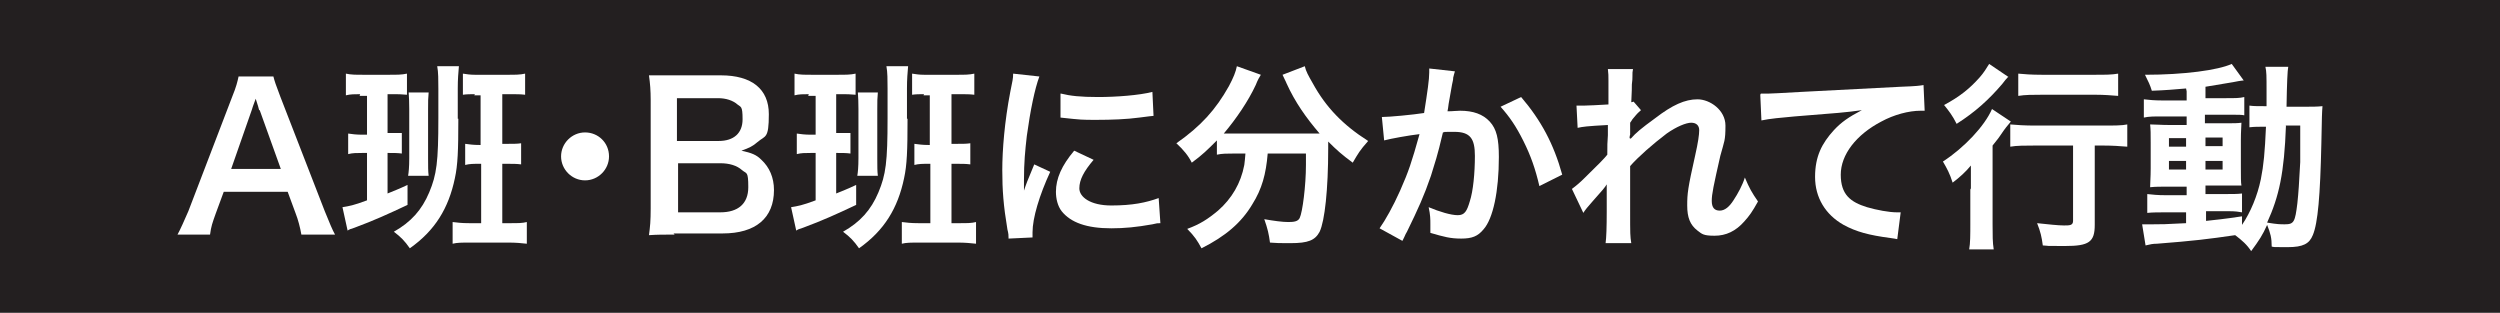 <?xml version="1.0" encoding="UTF-8"?>
<svg xmlns="http://www.w3.org/2000/svg" version="1.1" viewBox="0 0 438 54.8">
  <defs>
    <style>
      .cls-1 {
        fill: #231f20;
      }

      .cls-2 {
        fill: #fff;
      }
    </style>
  </defs>
  <!-- Generator: Adobe Illustrator 28.6.0, SVG Export Plug-In . SVG Version: 1.1.0 Build 552)  -->
  <g>
    <g id="Layer_1">
      <g id="Layer_1-2" data-name="Layer_1">
        <rect class="cls-1" y="0" width="438" height="54.8"/>
      </g>
      <g>
        <path class="cls-2" d="M52.8,41.1c-.2-1.2-.6-2.7-1-3.7l-1.4-3.8h-11.2l-1.4,3.8c-.6,1.7-.8,2.2-1,3.7h-5.7c.5-.9,1.2-2.5,1.9-4.1l7.7-20.1c.7-1.7.9-2.6,1.1-3.5h6.1c.2.8.4,1.4,1.2,3.5l7.8,20.1c.9,2.2,1.3,3.2,1.8,4.1h-5.7ZM45.4,19.3c-.1-.4-.2-.8-.6-2q-.6,1.6-.7,2l-3.6,10.3h8.7l-3.7-10.3Z"/>
        <path class="cls-2" d="M63.1,16.5c-1,0-1.7,0-2.5.2v-3.8c.9.2,1.7.2,3,.2h4.6c1.4,0,2.2,0,3.1-.2v3.7c-1-.1-1.5-.1-2.9-.1h-.5v6.8h.3c.6,0,1.2,0,1.4,0s.2,0,.4,0c.1,0,.2,0,.4,0v3.6c-.7-.1-1.4-.1-2.2-.1h-.3v7.1c1.2-.5,1.8-.7,3.5-1.5v3.5c-3.4,1.6-5.8,2.7-9.3,4-.7.2-.9.3-1.2.5l-.9-4.1c1.2-.2,1.9-.3,4.3-1.2v-8.3h-.9c-1,0-1.6,0-2.4.2v-3.6c.7.1,1.4.2,2.5.2h.8v-6.8h-1.3ZM80.3,20.8c0,5.6-.1,8.1-.6,10.4-1.1,5.3-3.5,9.2-7.9,12.3-.9-1.3-1.6-2-2.8-2.9,3-1.7,4.9-3.8,6.2-6.9,1.3-3.1,1.6-5.3,1.6-13v-5.2c0-1.4,0-2.9-.2-3.9h3.8c-.1,1.2-.2,2.2-.2,3.9v5.3ZM71.5,30.8c.1-.6.2-1.5.2-3.1v-8.6q0-1.6-.1-2.9h3.5c-.1,1-.1,1.6-.1,2.9v8.7c0,1.4,0,2.2.1,3h-3.6ZM83.2,16.5c-.8,0-1.4,0-2.1.1v-3.7c.7.1,1.2.2,2.1.2h5.8c1.3,0,2.1,0,3-.2v3.7c-.8-.1-1.5-.1-2.7-.1h-1.3v8.7h1.1c1,0,1.5,0,2.2-.1v3.7c-.8-.1-1.4-.1-2.2-.1h-1.1v10.4h1.4c1.4,0,2.1,0,2.9-.2v3.8c-.9-.1-1.9-.2-3.2-.2h-6.7c-1.5,0-2.3,0-3.1.2v-3.8c.9.1,1.5.2,2.9.2h2.1v-10.4h-.3c-1.1,0-1.7,0-2.5.2v-3.7c.8.1,1.4.2,2.5.2h.2v-8.7h-1.1Z"/>
        <path class="cls-2" d="M106.7,27.4c0,2.3-1.9,4.2-4.2,4.2s-4.2-1.9-4.2-4.2,1.9-4.2,4.2-4.2,4.2,1.8,4.2,4.2Z"/>
        <path class="cls-2" d="M118.2,41.1c-2,0-3,0-4.5.1.2-1.5.3-2.5.3-4.7v-19c0-1.6-.1-2.9-.3-4.3,1.5,0,2,0,4.4,0h8.2c5.4,0,8.4,2.4,8.4,6.8s-.6,3.7-2,4.9c-.8.7-1.4,1-2.8,1.5,1.8.4,2.6.7,3.5,1.6,1.4,1.3,2.2,3.1,2.2,5.3,0,4.9-3.2,7.6-9,7.6h-8.6ZM125.9,24.7c2.7,0,4.2-1.4,4.2-3.8s-.3-2.1-.9-2.6c-.8-.7-2-1.1-3.4-1.1h-7.2v7.5h7.3ZM118.7,37.2h7.5c3.1,0,4.9-1.5,4.9-4.4s-.3-2.3-1.1-3c-.9-.8-2.2-1.2-3.8-1.2h-7.4v8.6Z"/>
        <path class="cls-2" d="M141.7,16.5c-1,0-1.7,0-2.5.2v-3.8c.9.2,1.7.2,3,.2h4.6c1.4,0,2.2,0,3.1-.2v3.7c-1-.1-1.5-.1-2.9-.1h-.5v6.8h.3c.6,0,1.2,0,1.4,0s.2,0,.4,0c.1,0,.2,0,.4,0v3.6c-.7-.1-1.4-.1-2.2-.1h-.3v7.1c1.2-.5,1.8-.7,3.5-1.5v3.5c-3.4,1.6-5.8,2.7-9.3,4-.7.2-.9.3-1.2.5l-.9-4.1c1.2-.2,1.9-.3,4.3-1.2v-8.3h-.9c-1,0-1.6,0-2.4.2v-3.6c.7.1,1.4.2,2.5.2h.8v-6.8h-1.3ZM159,20.8c0,5.6-.1,8.1-.6,10.4-1.1,5.3-3.5,9.2-7.9,12.3-.9-1.3-1.6-2-2.8-2.9,3-1.7,4.9-3.8,6.2-6.9,1.3-3.1,1.6-5.3,1.6-13v-5.2c0-1.4,0-2.9-.2-3.9h3.8c-.1,1.2-.2,2.2-.2,3.9v5.3ZM150.2,30.8c.1-.6.2-1.5.2-3.1v-8.6q0-1.6-.1-2.9h3.5c-.1,1-.1,1.6-.1,2.9v8.7c0,1.4,0,2.2.1,3h-3.6ZM161.9,16.5c-.8,0-1.4,0-2.1.1v-3.7c.7.1,1.2.2,2.1.2h5.8c1.3,0,2.1,0,3-.2v3.7c-.8-.1-1.5-.1-2.7-.1h-1.3v8.7h1.1c1,0,1.5,0,2.2-.1v3.7c-.8-.1-1.4-.1-2.2-.1h-1.1v10.4h1.4c1.4,0,2.1,0,2.9-.2v3.8c-.9-.1-1.9-.2-3.2-.2h-6.7c-1.5,0-2.3,0-3.1.2v-3.8c.9.1,1.5.2,2.9.2h2.1v-10.4h-.3c-1.1,0-1.7,0-2.5.2v-3.7c.8.1,1.4.2,2.5.2h.2v-8.7h-1.1Z"/>
        <path class="cls-2" d="M176.7,41.8c0-.6,0-.8-.2-1.6-.7-4.2-.9-6.9-.9-10.4s.4-8.5,1.4-13.7c.4-2,.5-2.3.5-3.2l4.6.5c-.8,2.1-1.6,6-2.2,10.4-.3,2.6-.5,4.7-.5,7.7,0,.8,0,1,0,1.9.4-1.2.5-1.5,1.8-4.6l2.8,1.3c-1.9,4.1-3.1,8.1-3.1,10.6s0,.5,0,.9l-4.2.2ZM191.6,28c-1.7,2-2.5,3.5-2.5,5s1.9,3,5.6,3,6.1-.5,8.3-1.3l.3,4.4c-.5,0-.6,0-1.4.2-2.8.5-4.9.7-7.2.7-4.3,0-7.1-1-8.7-3-.7-.9-1-2.2-1-3.4,0-2.3,1-4.6,3.2-7.2l3.4,1.6ZM185.9,16.4c1.6.4,3.4.6,6.5.6s7.2-.3,9.5-.9l.2,4.2c-.3,0-.8.1-2.5.3-2.2.3-4.9.4-7.5.4s-2.6,0-6.3-.4v-4.2Z"/>
        <path class="cls-2" d="M216.2,26.9c-1.2,0-2.1,0-3,.2v-2.5c-1.7,1.7-2.5,2.5-4.4,3.9-.6-1.2-1.4-2.2-2.7-3.4,4.3-3,6.9-5.9,9.2-10,.8-1.5,1.2-2.5,1.4-3.5l4.2,1.5c-.3.5-.5.8-.9,1.8-1.3,2.8-3.4,5.9-5.6,8.5.9,0,1.1,0,1.8,0h12.8c.8,0,1.3,0,2.2,0-2.4-2.8-4.3-5.5-5.8-8.8-.1-.3-.5-1-.7-1.5l3.9-1.5c.2.9.6,1.6,1.4,3,2.3,4.2,5.3,7.3,9.7,10.1-1.5,1.7-1.7,2.1-2.7,3.8-1.9-1.4-2.8-2.2-4.3-3.7v1.2c0,7.2-.6,12.7-1.5,14.6-.8,1.5-2,2-5.1,2s-1.3,0-3.6-.1c-.2-1.5-.4-2.4-1-4.1,1.7.3,3.2.5,4.2.5s1.7-.1,2-.7c.5-1,1.1-5.7,1.1-9.3v-2h-6.7c-.3,3.6-1,6.2-2.7,8.9-1.9,3.2-4.7,5.6-8.9,7.7-.7-1.3-1.2-2.1-2.5-3.4,2.2-.8,3.6-1.7,5.4-3.2,2.4-2.1,4-4.8,4.6-8,.1-.6.1-1,.2-2h-1.9Z"/>
        <path class="cls-2" d="M254.9,12.5c-.1.3-.2.7-.3,1.1,0,.5-.1.6-.2,1.2q-.1.7-.6,3.4c-.1.8-.1.8-.2,1.3,1,0,1.5-.1,2.2-.1,2.3,0,4,.6,5.2,1.9,1.2,1.3,1.6,3,1.6,6.2,0,6-1,10.8-2.7,12.7-1,1.2-2,1.6-3.9,1.6s-3-.3-5.4-1c0-.7,0-1.2,0-1.5,0-.9,0-1.6-.3-3,1.9.8,3.9,1.4,5.1,1.4s1.6-.7,2.1-2.4c.6-1.8.9-5,.9-8s-.8-4.2-3.6-4.2-1.2,0-2,.1c-1,4.3-1.4,5.3-2.1,7.6-1.2,3.5-2.2,5.7-4.2,9.8q-.2.3-.5,1c-.1.2-.1.2-.3.6l-4-2.2c1-1.4,2.4-3.9,3.6-6.6,1.5-3.4,2-4.9,3.4-9.9-1.8.2-5.1.8-6.2,1.1l-.4-4.1c1.3,0,5.5-.4,7.4-.7.6-3.8.9-5.9.9-7.1v-.7l4.5.5ZM266.5,17c3.5,4.1,5.7,8.2,7.2,13.6l-4,2c-.7-3-1.5-5.3-2.8-7.9-1.3-2.6-2.4-4.2-4-6l3.6-1.7Z"/>
        <path class="cls-2" d="M285.7,24.3c1-1.1,1.7-1.7,4.3-3.6,3-2.3,5.2-3.3,7.4-3.3s4.9,1.9,4.9,4.6-.2,2.7-.9,5.3c-1.2,5.3-1.5,6.7-1.5,7.9s.5,1.7,1.4,1.7,1.7-.7,2.4-1.8c.8-1.2,1.6-2.7,2-4,.8,1.9,1.2,2.6,2.3,4.2-1,1.8-1.5,2.5-2.4,3.5-1.5,1.7-3.2,2.5-5.2,2.5s-2.2-.3-3-.9c-1.3-1-1.8-2.3-1.8-4.4s.1-3,1.4-8.8c.5-2.2.7-3.6.7-4.4s-.5-1.3-1.4-1.3-2.6.7-4.3,1.9c-2.5,1.9-5,4.1-6.4,5.7,0,1.6,0,2.5,0,3.5s0,.3,0,4.2c0,4.4,0,4.5.2,5.8h-4.5q.2-1.4.2-5.6t0-4.7h0c-.3.5-.7,1-2.5,3-.8.9-1.3,1.5-1.6,2l-2-4.2c.8-.6,1.4-1.1,2.3-2q3.3-3.2,3.9-4c0-1.7,0-2.1.1-3.4,0-.8,0-.9,0-1.8-3.7.2-4.4.3-5.3.5l-.2-3.9c.6,0,.9,0,1.4,0s2.6-.1,4.2-.2q0-.5,0-1.3c0-1,0-2.1,0-2.9s0-1.2-.1-2h4.4c-.1.5-.1.6-.1,1.4,0,.2,0,.6-.1,1.3,0,.7,0,1-.1,3.1,0,0,.2,0,.4-.1l1.3,1.5c-.3.3-.5.4-1,1q-.2.2-.5.6c-.1.2-.2.3-.4.6v2.1c0,0-.1.2-.1.6h0Z"/>
        <path class="cls-2" d="M308.5,16.4c.8,0,1.2,0,1.3,0q.6,0,5.8-.3c2-.1,7.8-.4,17.4-.9,2.9-.1,3.4-.2,4-.3l.2,4.5q-.4,0-.7,0c-2.1,0-4.7.7-6.9,1.9-4.4,2.3-7.1,5.8-7.1,9.3s1.7,4.8,4.6,5.7c1.7.5,3.9.9,5.2.9s.3,0,.7,0l-.6,4.7c-.4-.1-.6-.1-1.2-.2-3.8-.5-6-1.1-8.2-2.3-3.2-1.8-5-4.8-5-8.4s1.2-5.9,3.3-8.2c1.3-1.4,2.6-2.3,4.9-3.5-2.8.4-4.2.5-11.8,1.1-2.3.2-4.4.4-5.8.7l-.2-4.5Z"/>
        <path class="cls-2" d="M345.3,33c0-1.5,0-1.7,0-4-.9,1.1-2,2.1-3.2,3-.5-1.6-1-2.5-1.7-3.7,3.7-2.4,7.3-6.2,8.6-9.2l3.3,2.2c-.3.4-.7.8-1.2,1.5-.8,1.2-1.1,1.6-2,2.7v13.8c0,1.9,0,3.2.2,4.4h-4.3c.2-1.1.2-2.6.2-4.4v-6.1ZM351.8,13.5q-.4.4-1,1.2c-2.3,2.7-4.7,4.9-8,7-.7-1.4-1.3-2.2-2.2-3.3,2.8-1.5,4.5-2.9,6.2-4.8.8-.9,1.2-1.6,1.7-2.4l3.4,2.3ZM356.5,25.5c-1.6,0-3.2,0-4.3.2v-3.9c1,.1,2.6.2,4.3.2h11.9c2,0,3.4,0,4.3-.2v3.9c-1.2-.1-2.6-.2-4.2-.2h-1.5v13.9c0,3-1,3.7-5.2,3.7s-2.2,0-3.9-.1c-.2-1.5-.4-2.4-1-3.9,1.9.2,3.7.4,4.7.4s1.6,0,1.6-.8v-13.2h-6.7ZM353.6,12.9c1,.1,2.3.2,4.1.2h9.4c1.7,0,2.9,0,4-.2v3.9c-1.2-.1-2.5-.2-3.9-.2h-9.5c-1.5,0-2.9,0-4.1.2v-3.9Z"/>
        <path class="cls-2" d="M383,15.5c-2.4.2-3.4.3-6,.4-.3-1-.6-1.6-1.2-2.8,6.8,0,12.8-.8,15.2-1.9l2.1,2.9c-.3,0-1.5.2-1.9.3-1.3.2-3,.5-4.8.8v2h3.6c1.6,0,2.4,0,3.2-.2v3.2c-.5-.1-1-.1-2.5-.1h-4.4v1.5h3.5c1.6,0,2.2,0,2.9-.1,0,.7-.1,1.3-.1,3.1v4.7c0,1.7,0,2.7.1,3.2-.8,0-1.5,0-3.1,0h-3.2v1.5h3.1c1.7,0,2.5,0,3.3-.1v3.3c-.6-.1-1.1-.2-2.4-.2h-3.9v1.7c1.8-.2,3-.3,6.3-.8v1.5c1.5-2.2,2.7-5.1,3.3-8,.5-2.5.7-4.7.9-9.2-1.4,0-2,0-2.9.1v-3.8c.7.1,1.3.1,2.5.1h.5c0-.9,0-1.5,0-2.5,0-2.9,0-3.5-.2-4.4h4q-.2.9-.3,7h3c1.5,0,2.3,0,3.3-.1-.1,1.3-.1,1.5-.2,6.6-.2,9-.6,13.9-1.5,16-.6,1.5-1.7,2.1-4.4,2.1s-2.3,0-2.8-.1c0-1.5-.2-2.3-.8-3.8-.8,1.8-1.4,2.7-2.8,4.6-.7-1.1-1.6-1.9-2.8-2.8-4.8.7-7.3,1-13.7,1.5-.7,0-1.2.1-2,.3l-.6-3.7c.7,0,1,0,1.8,0,1.6,0,2.2,0,5.9-.2v-1.9h-3.6c-1.1,0-2.3,0-3.2.1v-3.3c1,.1,1.7.2,3.3.2h3.6v-1.5h-3c-1.6,0-2.4,0-3.4.1,0-.9.1-1.6.1-3.3v-4.5c0-1.6,0-2.3-.1-3.2,1,0,1.9.1,3.4.1h3v-1.5h-4.3c-1.5,0-2.3,0-3.2.2v-3.2c.9.1,1.8.2,3.2.2h4.3v-1.6ZM380,24.2v1.5h3v-1.5h-3ZM380,28.2v1.5h3v-1.5h-3ZM386.4,25.6h3v-1.5h-3v1.5ZM386.4,29.7h3v-1.5h-3v1.5ZM400.5,22c-.3,8.3-1.2,12.4-3.3,17,1.8.3,2.3.3,3.1.3,1.6,0,1.8-.4,2.2-3.7.2-1.9.3-3.4.5-7.2q0-1.2,0-4c0-1.1,0-1.3,0-2.4h-2.7Z"/>
      </g>
    </g>
  </g>
</svg>